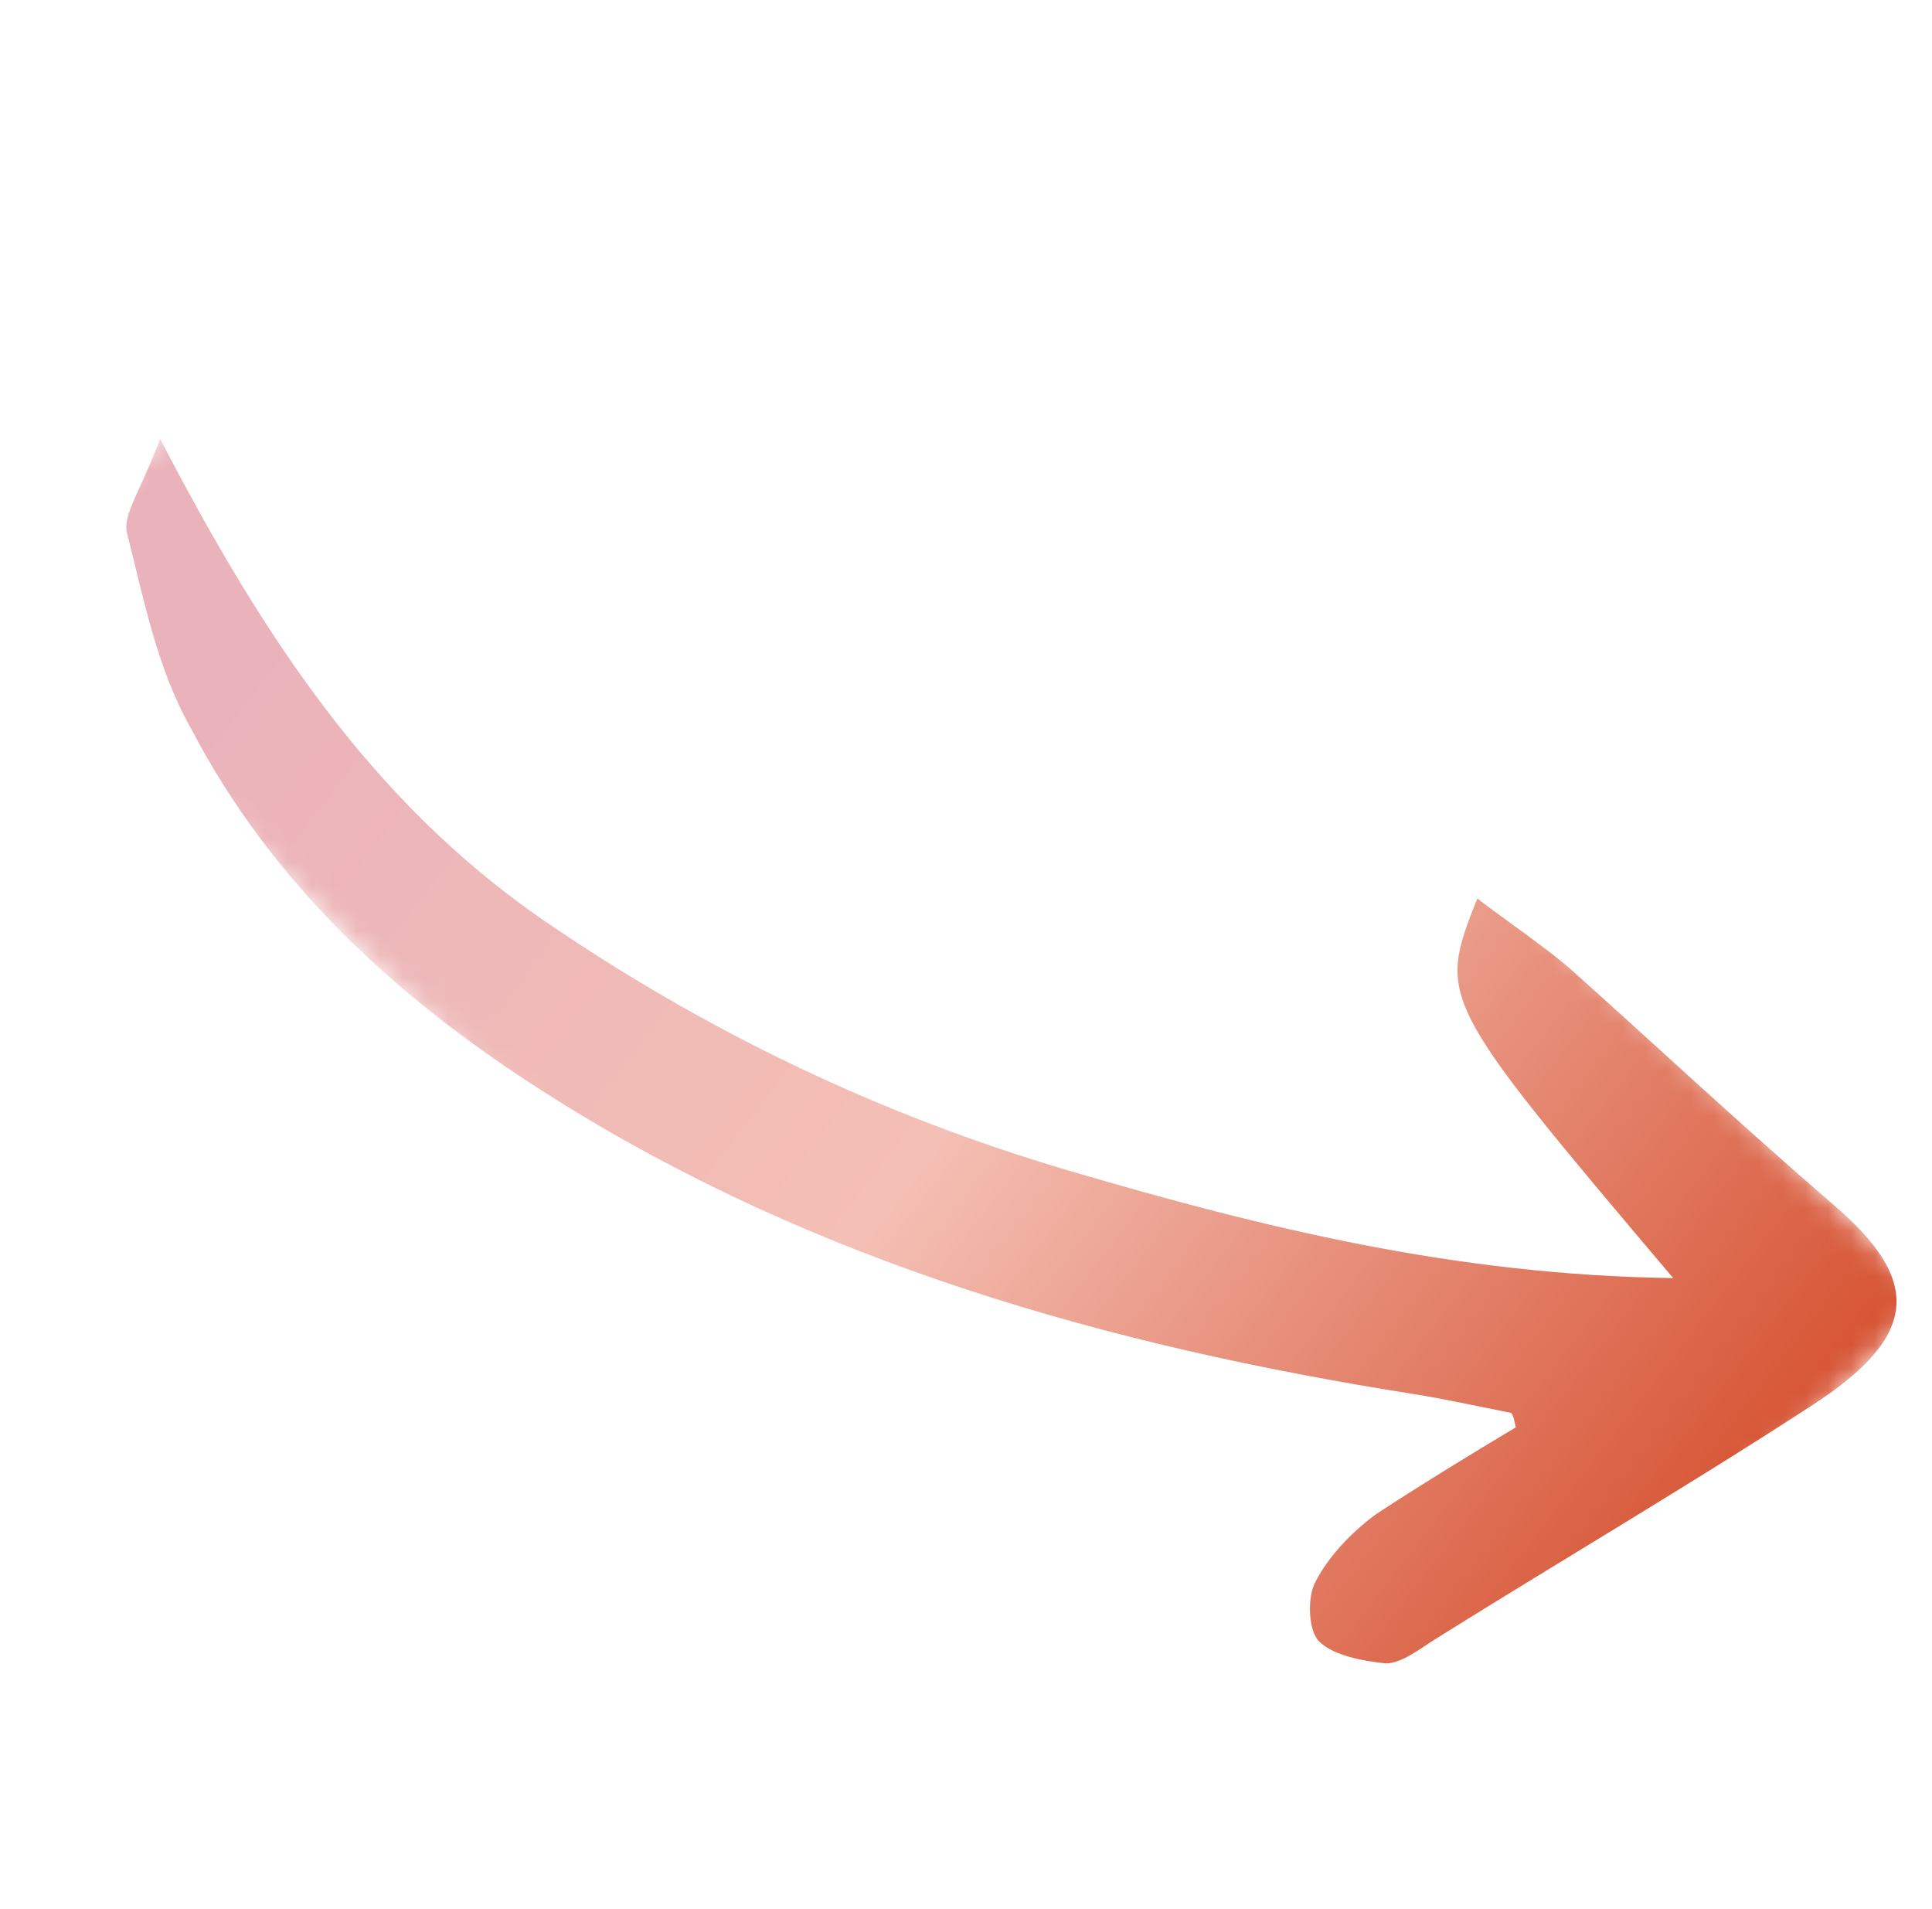 <?xml version="1.0" encoding="UTF-8"?> <svg xmlns="http://www.w3.org/2000/svg" width="84" height="83" viewBox="0 0 84 83" fill="none"><mask id="mask0_12_3" style="mask-type:luminance" maskUnits="userSpaceOnUse" x="0" y="0" width="84" height="83"><path d="M83.936 56.426L58.074 82.529L-1.23104e-05 26.103L25.863 -1.08019e-05L83.936 56.426Z" fill="white"></path></mask><g mask="url(#mask0_12_3)"><path d="M6.961 19.077C6.131 21.302 5.323 22.394 5.521 23.164C6.248 26.036 6.829 29.055 8.276 31.616C11.916 38.618 17.594 43.702 24.22 47.83C35.497 54.889 48.13 58.5 61.436 60.6C62.859 60.828 64.209 61.129 65.702 61.425C65.772 61.493 65.839 61.702 65.903 62.053C63.88 63.264 61.783 64.548 59.83 65.826C58.816 66.573 57.795 67.603 57.2 68.757C56.83 69.408 56.871 70.892 57.361 71.368C57.991 71.98 59.271 72.213 60.269 72.316C60.983 72.288 61.709 71.694 62.432 71.242C67.855 67.848 73.418 64.591 78.844 61.056C83.474 58.046 83.523 55.64 79.735 52.392C75.806 49.008 72.024 45.477 68.238 42.088C67.045 41.073 65.637 40.138 64.231 39.061C62.5 43.442 62.5 43.442 72.746 55.563C63.254 55.437 54.873 53.358 46.571 50.922C38.269 48.486 30.635 44.822 23.525 39.935C16.205 34.844 11.494 27.813 6.961 19.077Z" fill="url(#paint0_linear_12_3)"></path></g><defs><linearGradient id="paint0_linear_12_3" x1="8.242" y1="30.689" x2="70.026" y2="78.302" gradientUnits="userSpaceOnUse"><stop stop-color="#EAB2BB"></stop><stop offset="0.48" stop-color="#F4BFB4"></stop><stop offset="1" stop-color="#D44B29"></stop></linearGradient></defs></svg> 